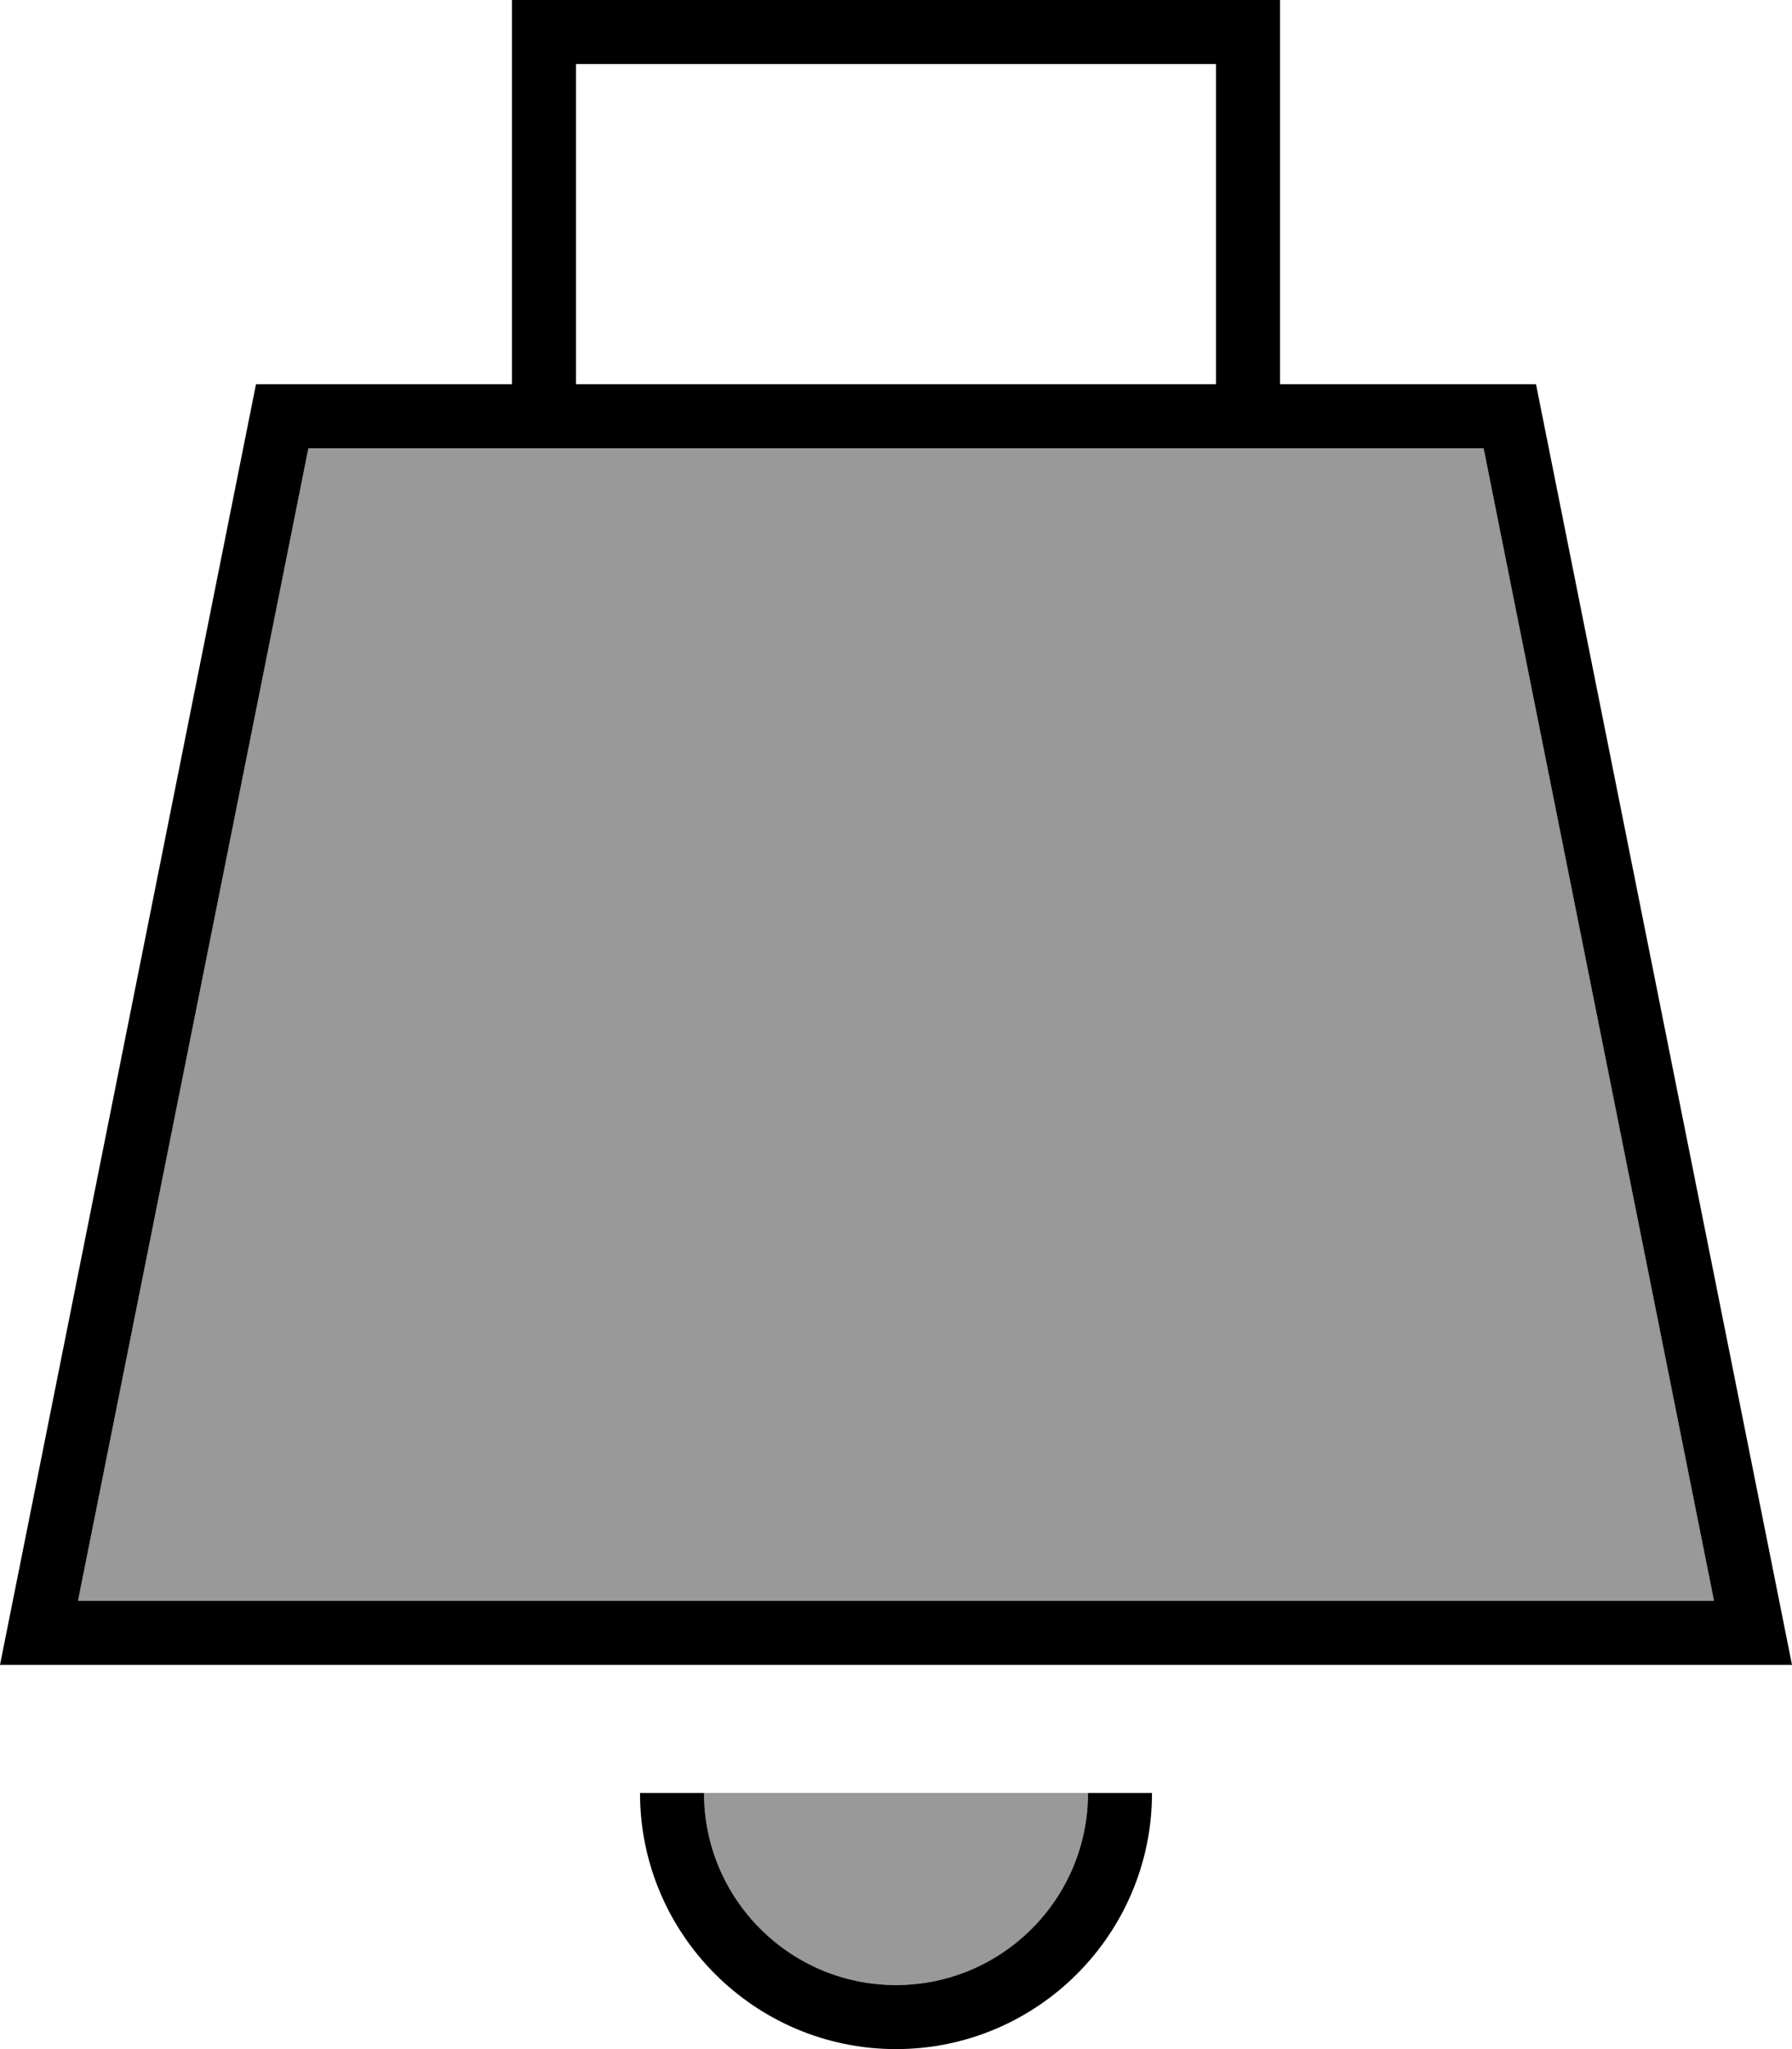 <svg xmlns="http://www.w3.org/2000/svg" viewBox="0 0 448 512"><!--! Font Awesome Pro 6.7.2 by @fontawesome - https://fontawesome.com License - https://fontawesome.com/license (Commercial License) Copyright 2024 Fonticons, Inc. --><defs><style>.fa-secondary{opacity:.4}</style></defs><path class="fa-secondary" d="M19.5 400l409 0L370.9 112 312 112l-176 0-58.9 0L19.5 400zM176 448c0 26.5 21.5 48 48 48s48-21.5 48-48l-96 0z"/><path class="fa-primary" d="M136 0l-8 0 0 8 0 88L64 96 3.2 400 0 416l16.3 0 415.4 0 16.3 0-3.2-16L384 96l-64 0 0-88 0-8-8 0L136 0zM304 96L144 96l0-80 160 0 0 80zM136 112l176 0 58.9 0 57.6 288-409 0L77.1 112l58.9 0zm24 336c0 35.3 28.7 64 64 64s64-28.7 64-64l-16 0c0 26.5-21.5 48-48 48s-48-21.5-48-48l-16 0z"/></svg>